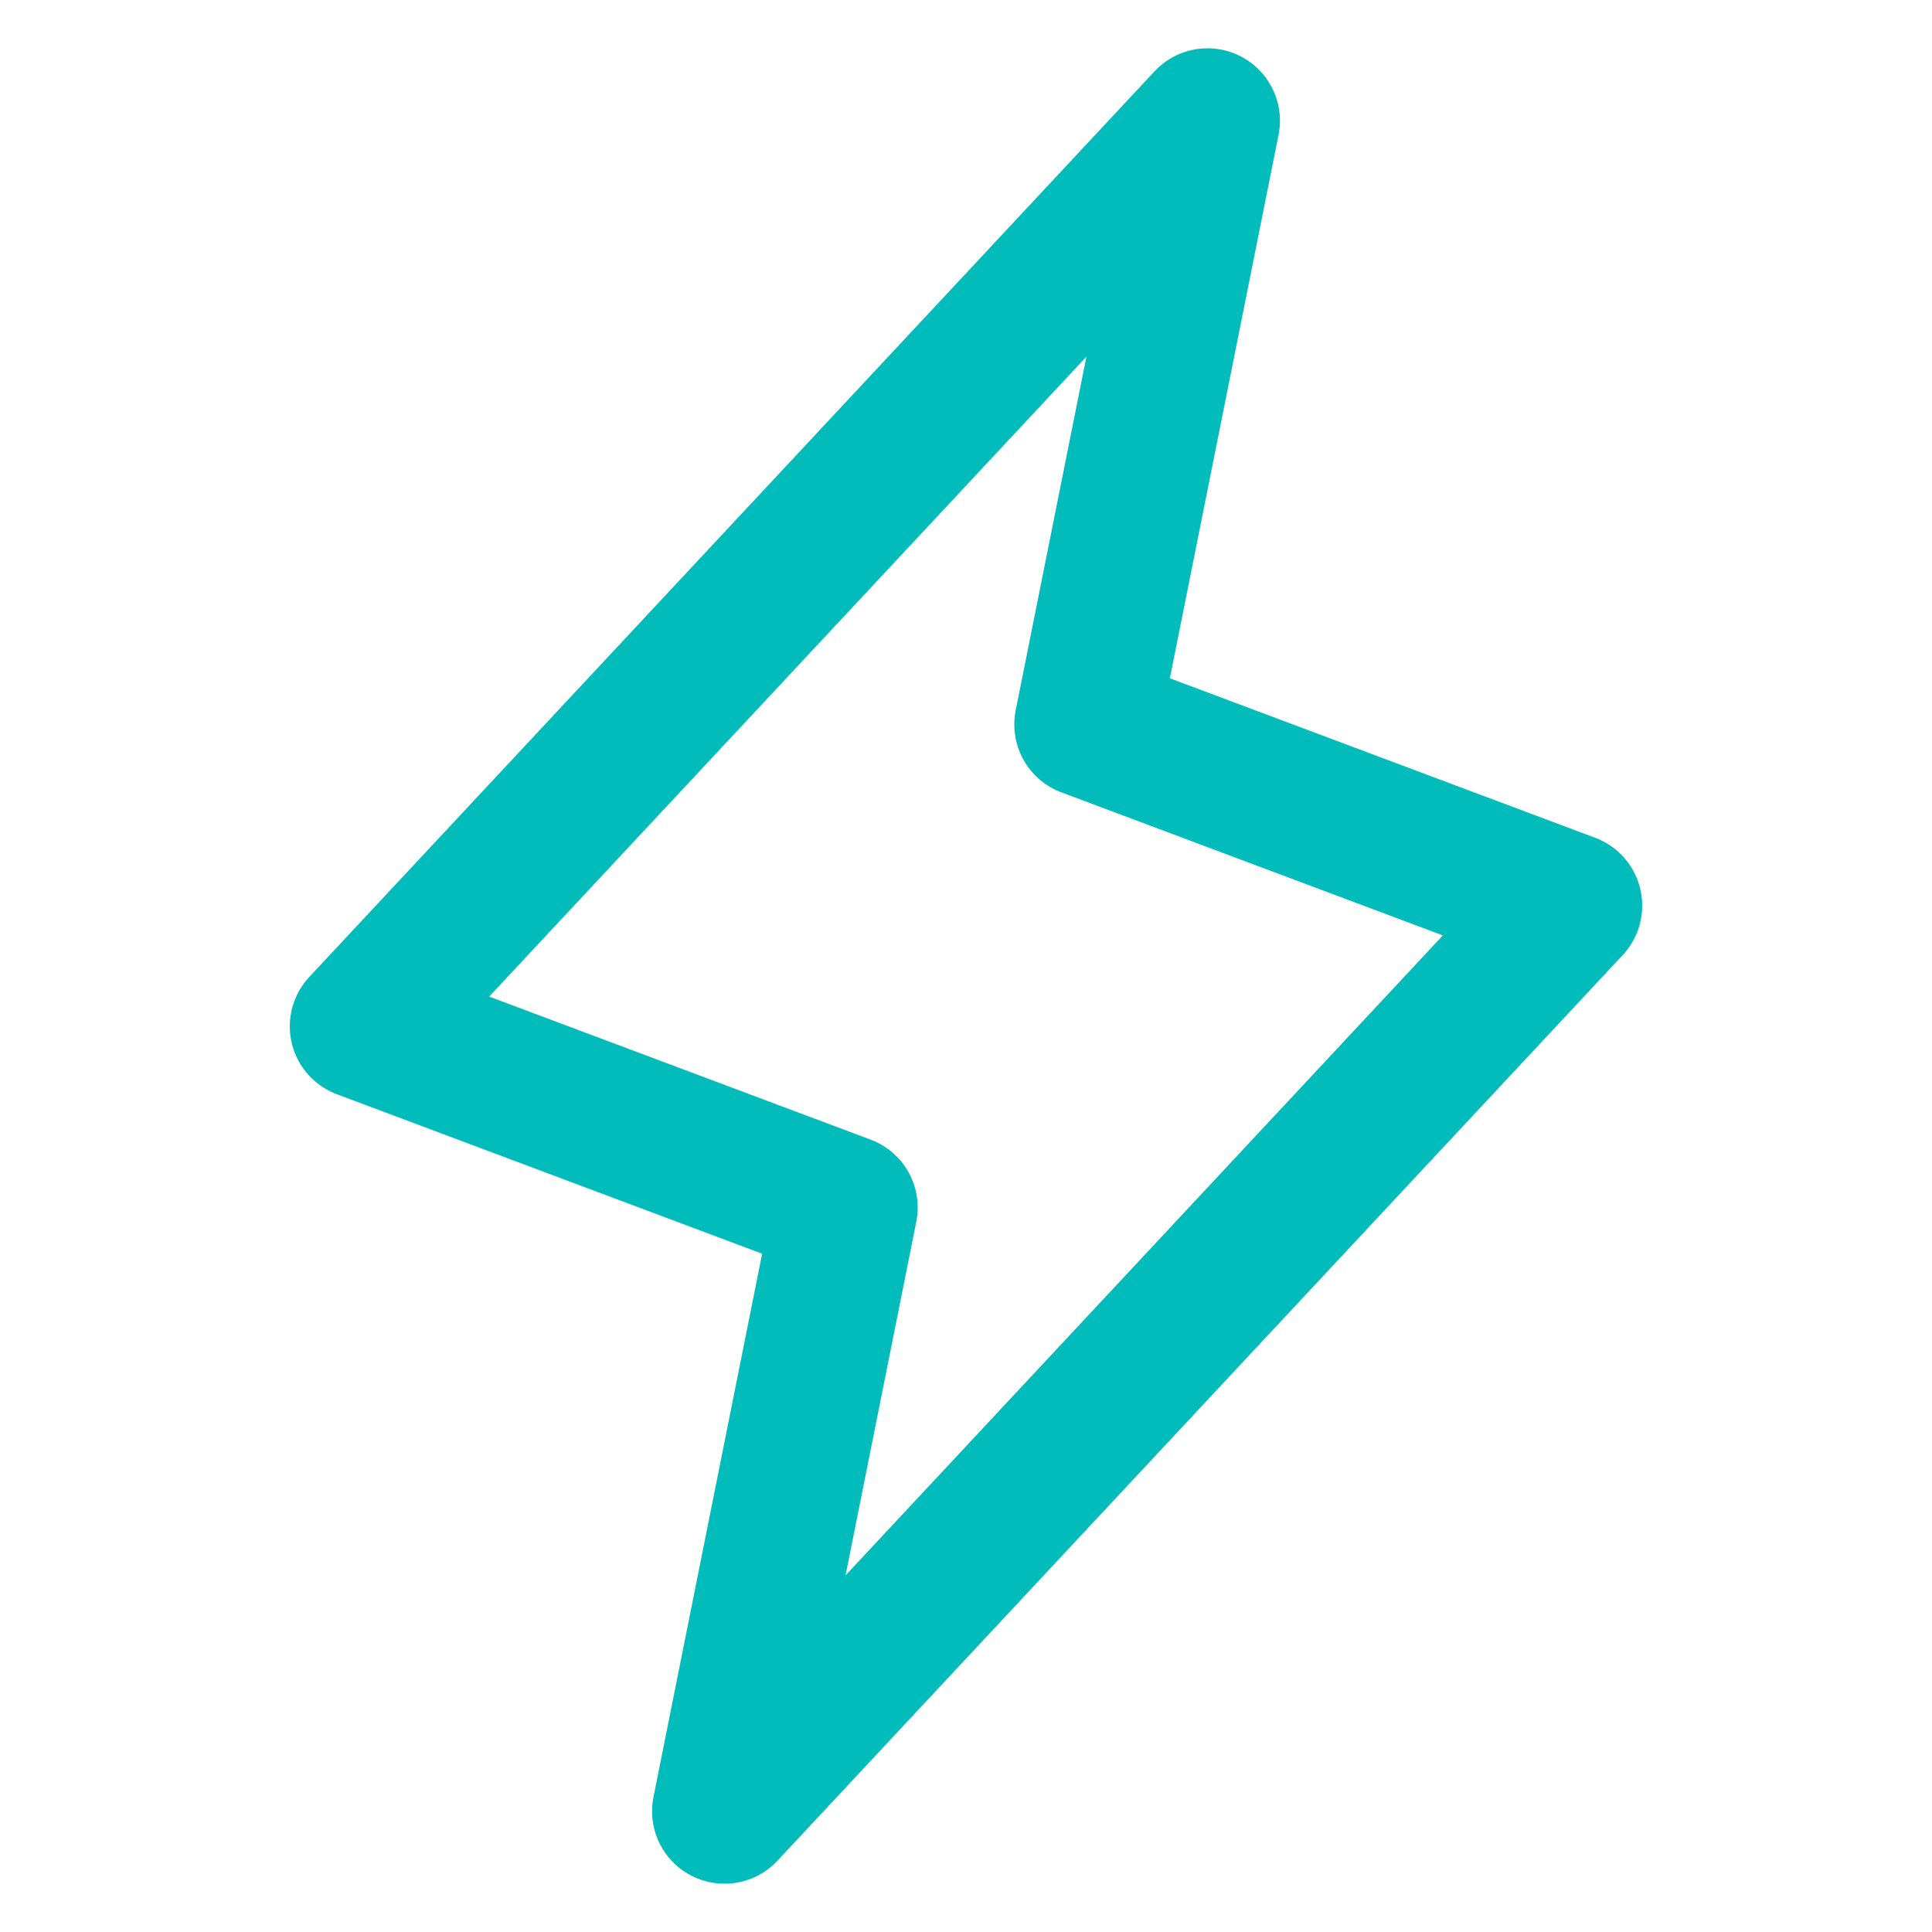 <svg width="20" height="20" viewBox="0 0 20 20" fill="none" xmlns="http://www.w3.org/2000/svg">
<path d="M12.5 1.25L11.25 7.5L16.25 9.375L7.5 18.75L8.75 12.5L3.75 10.625L12.5 1.25Z" stroke="#02BCBC" stroke-width="1.5" stroke-linecap="round" stroke-linejoin="round"/>
</svg>
